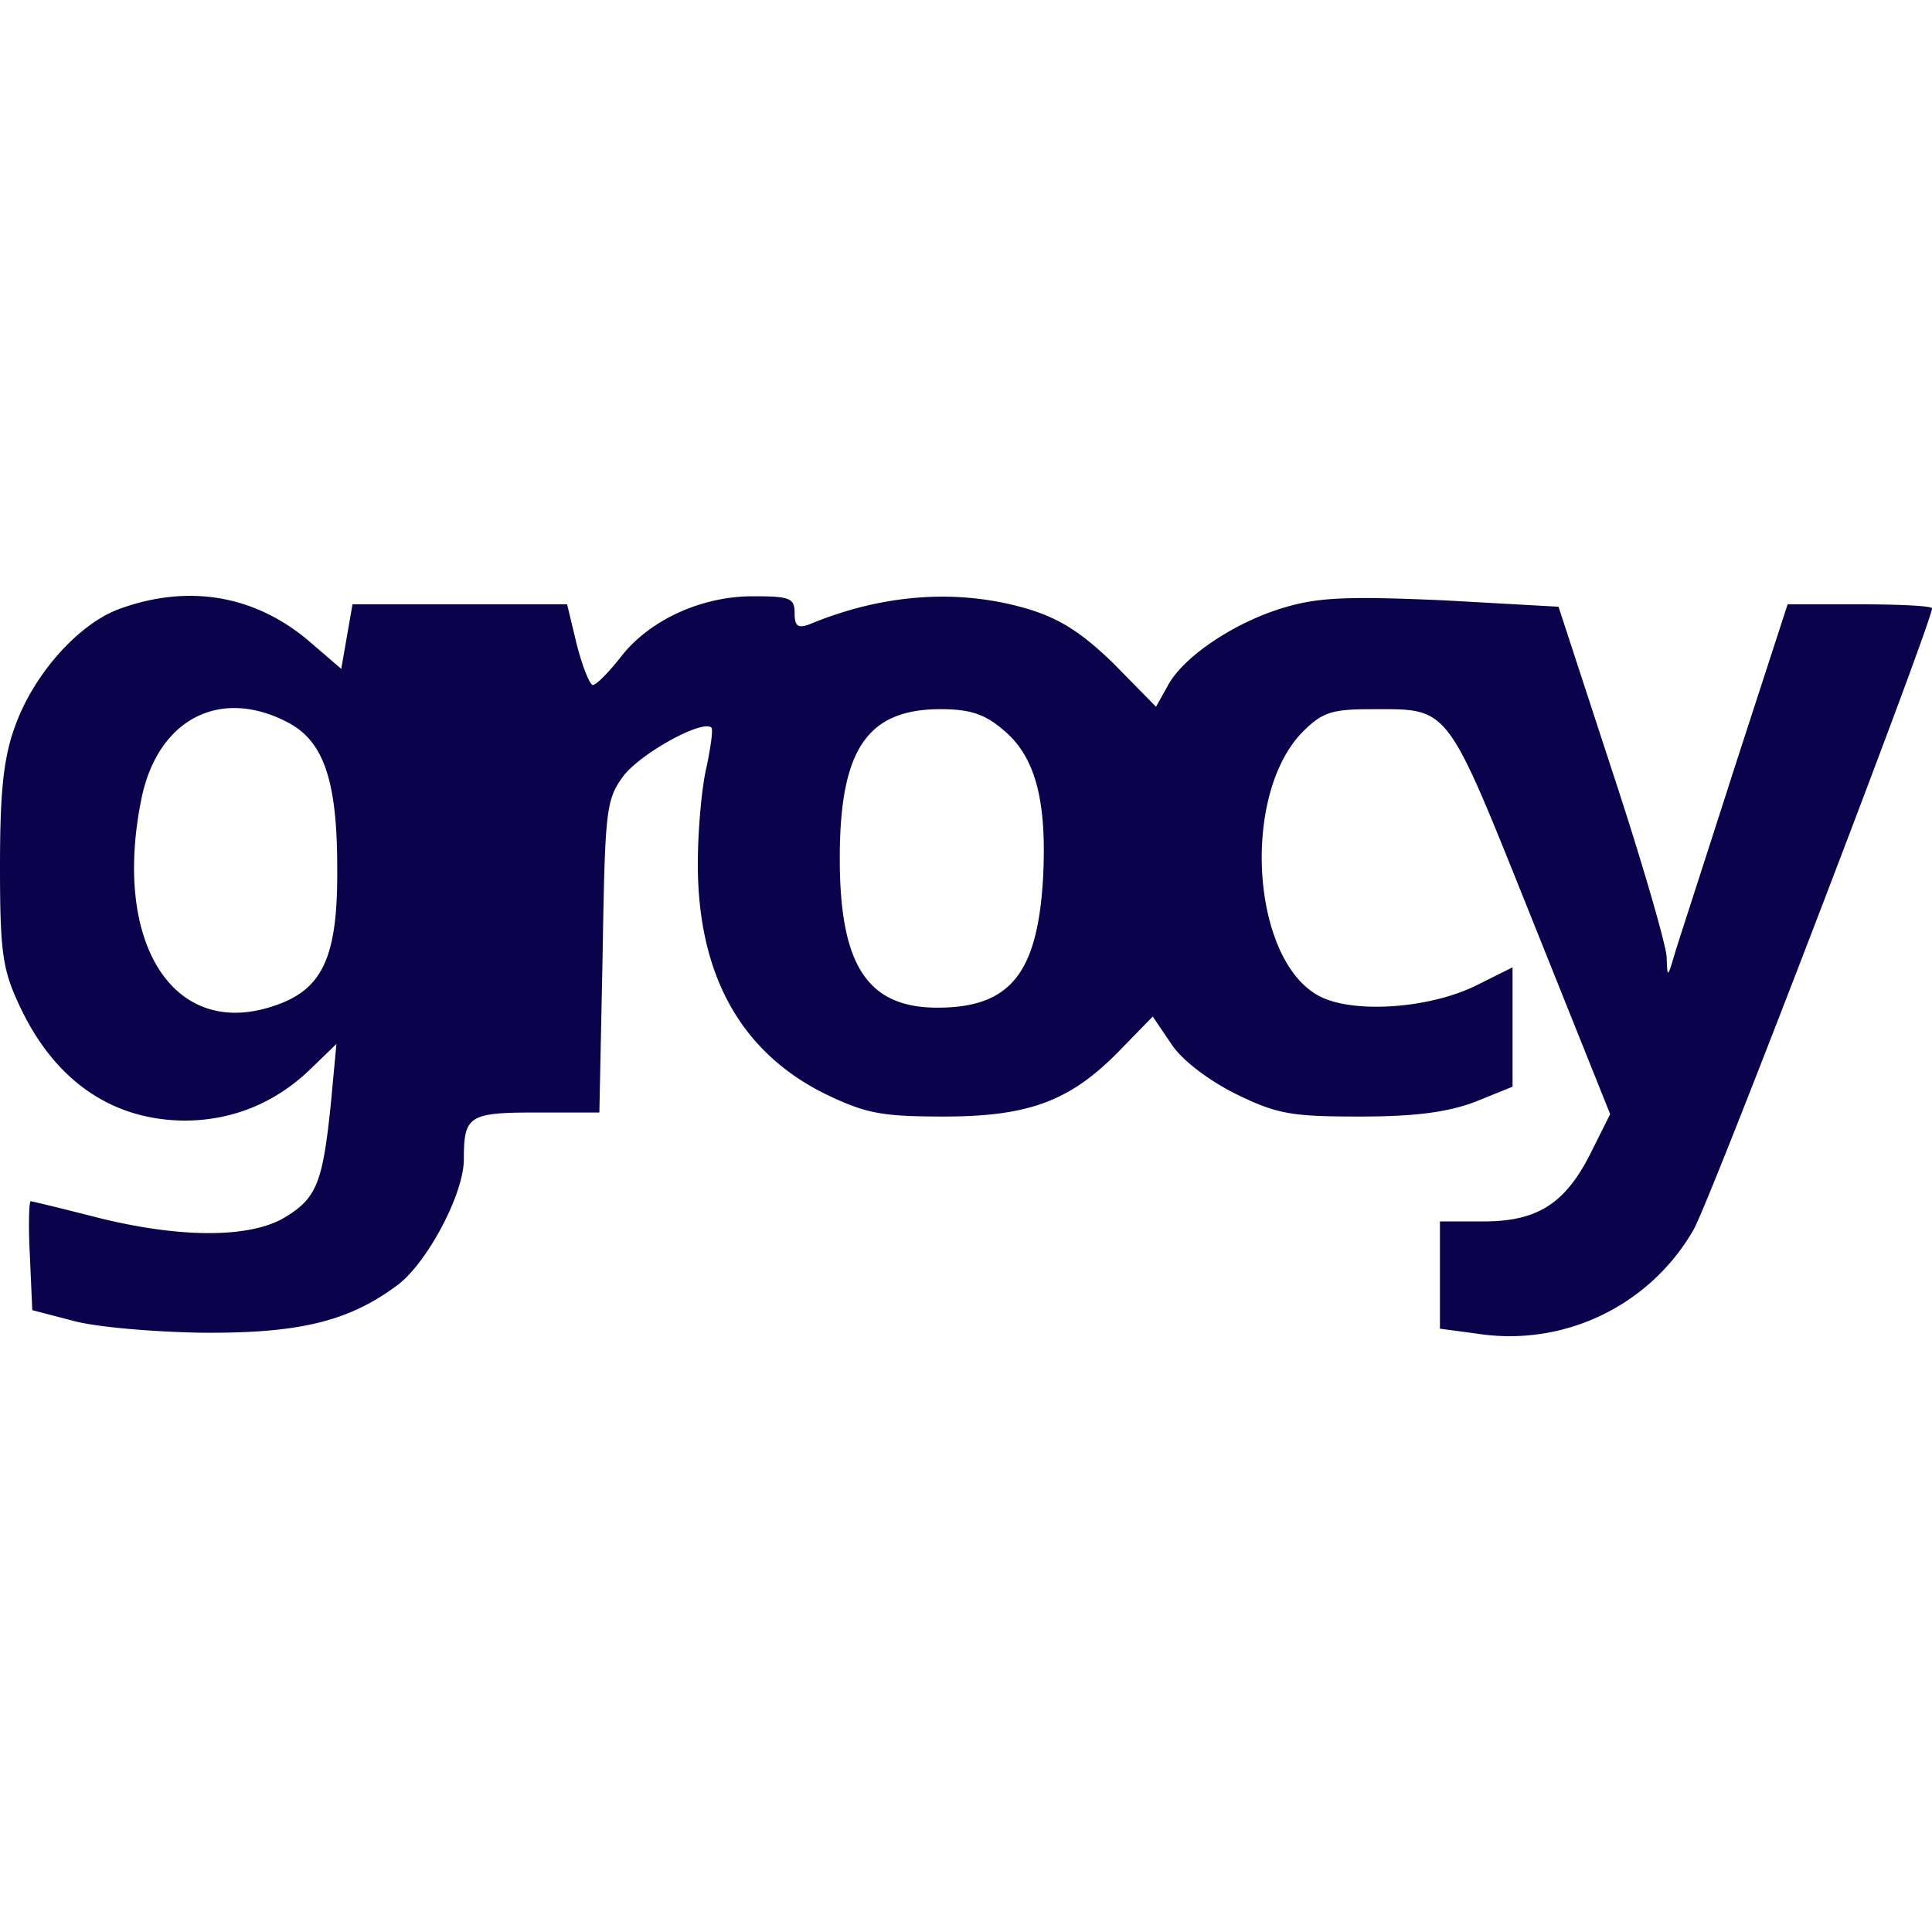 <svg xmlns="http://www.w3.org/2000/svg" viewBox="0 0 48 48"><path fill="#0b024c" d="M3.006 15.114c-1.042.36-2.184 1.643-2.645 2.966C.08 18.862 0 19.724 0 21.527c0 2.085.06 2.546.461 3.408.862 1.884 2.285 2.886 4.109 2.906 1.182 0 2.244-.421 3.126-1.263l.662-.641-.14 1.503c-.201 1.924-.341 2.325-1.143 2.806-.862.52-2.606.52-4.67 0-.862-.22-1.603-.401-1.643-.401s-.06.601-.02 1.343l.06 1.363 1.002.26c.561.16 2.004.28 3.207.3 2.425.02 3.667-.28 4.89-1.202.721-.561 1.623-2.245 1.623-3.106 0-1.083.12-1.163 1.804-1.163h1.563l.08-3.868c.06-3.607.08-3.888.501-4.47.401-.56 1.985-1.442 2.205-1.222.04.06-.02.481-.12.962-.12.481-.22 1.584-.22 2.425 0 2.746 1.062 4.67 3.166 5.712 1.002.481 1.383.561 2.946.561 2.145 0 3.167-.4 4.39-1.663l.801-.822.461.682c.26.4.922.902 1.603 1.242 1.022.501 1.383.561 3.067.561 1.363 0 2.164-.1 2.866-.36l.942-.381v-2.966l-.842.42c-1.162.602-3.086.742-3.948.301-1.704-.882-1.964-5.01-.421-6.574.48-.48.721-.56 1.683-.56 1.985 0 1.844-.181 4.009 5.21l1.944 4.85-.461.922c-.641 1.303-1.343 1.744-2.686 1.744h-1.082v2.665l.902.12a5.267 5.267 0 0 0 5.391-2.565c.401-.661 5.933-15.111 5.933-15.452 0-.06-.802-.1-1.784-.1h-1.804l-1.283 3.948c-.701 2.185-1.383 4.289-1.503 4.67-.2.681-.2.681-.22.14-.02-.32-.622-2.405-1.363-4.65l-1.323-4.048-2.866-.16c-2.325-.1-3.086-.08-3.948.18-1.223.36-2.525 1.223-2.906 1.964l-.28.501-1.043-1.062c-.802-.782-1.343-1.122-2.124-1.363-1.744-.521-3.628-.38-5.452.38-.28.101-.36.04-.36-.28 0-.38-.12-.42-1.043-.42-1.282 0-2.585.6-3.287 1.523-.3.38-.601.681-.681.681s-.26-.461-.401-1.002l-.24-1.002H8.758l-.28 1.603-.722-.621c-1.343-1.183-3.006-1.503-4.75-.882zm4.129 2.826c.902.46 1.243 1.443 1.243 3.607.02 2.245-.361 3.047-1.584 3.448-2.505.841-4.028-1.604-3.267-5.211.421-1.924 1.944-2.706 3.608-1.844zm17.797.2c.802.662 1.083 1.784.982 3.688-.14 2.365-.821 3.207-2.625 3.207-1.744 0-2.425-1.062-2.425-3.708 0-2.706.681-3.708 2.505-3.708.721 0 1.102.12 1.563.521z"/></svg>